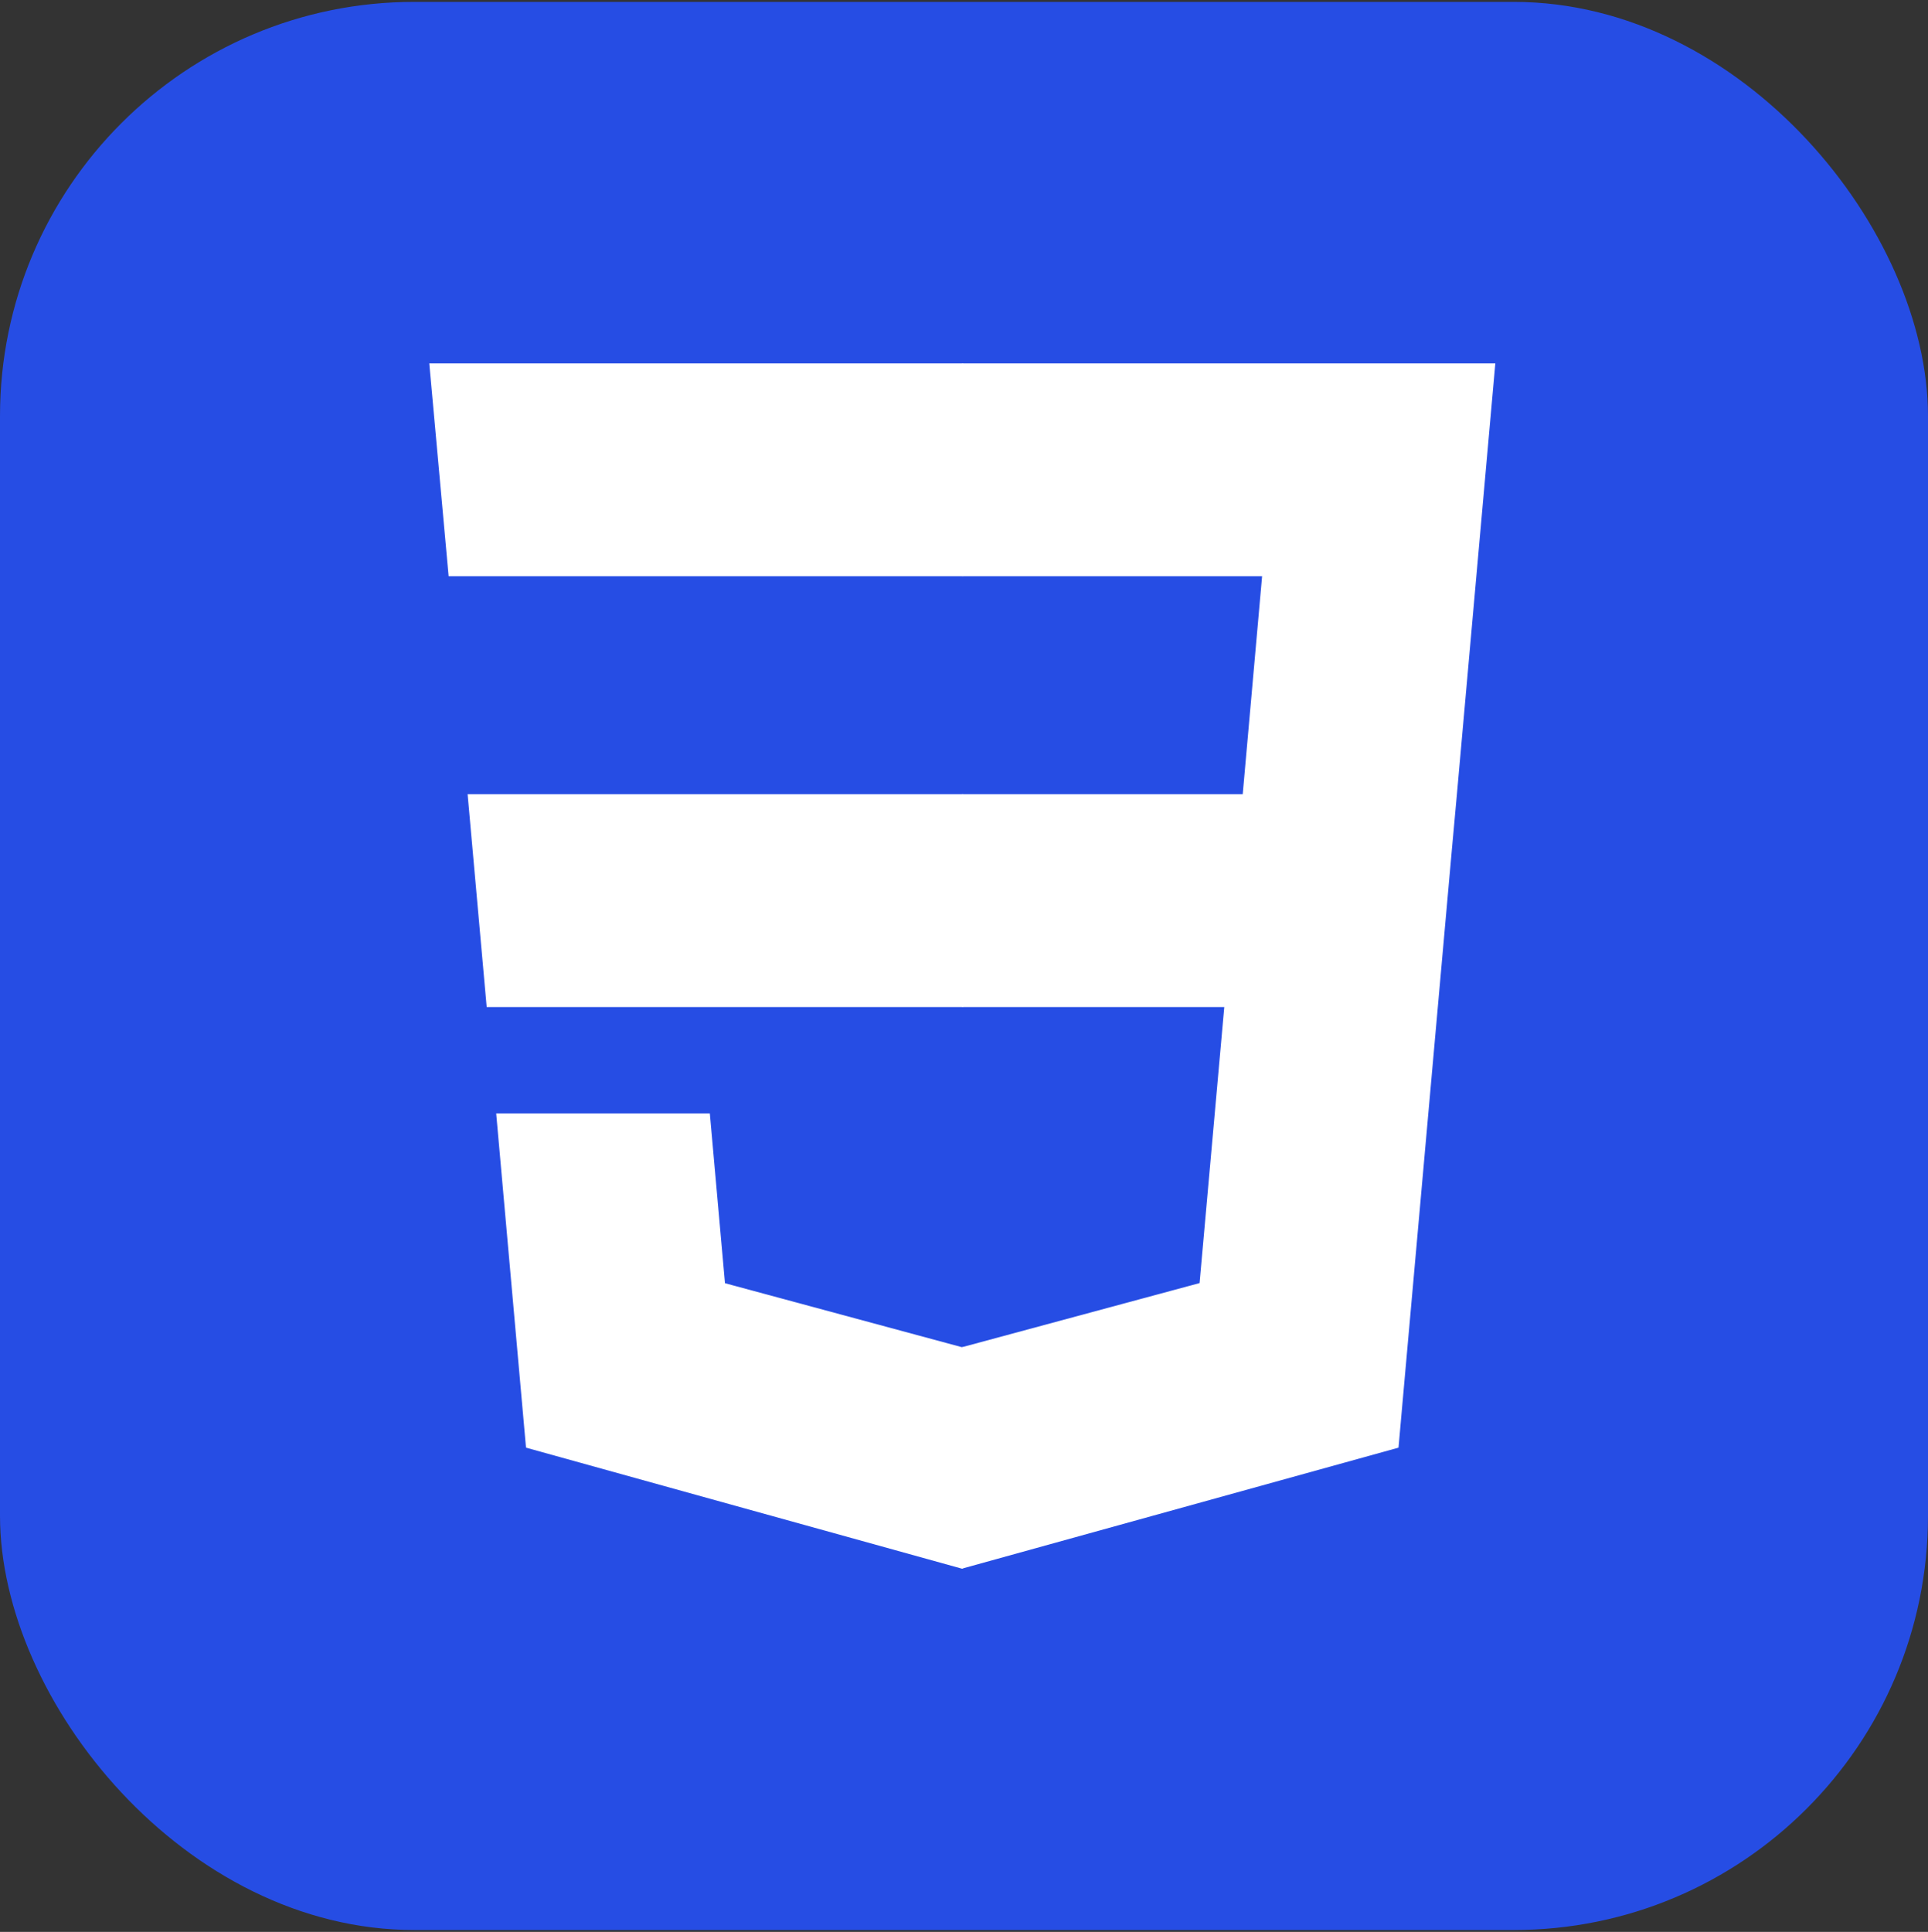 <svg width="512" height="513" viewBox="0 0 512 513" fill="none" xmlns="http://www.w3.org/2000/svg">
<rect x="0" y="0" width="512" height="513" fill="#333333" stroke="none"/>
<g clip-path="url(#clip0_252_130)">
<rect y="0.5" width="512" height="512" fill="#264DE4"/>
<path d="M124.179 210.893L129.244 267.41H255.719V210.893H124.179ZM119.138 153.018H255.719V96.5H114L119.138 153.018ZM255.719 357.675L255.471 357.741L192.527 340.745L188.504 295.669H131.768L139.687 384.41L255.459 416.55L255.719 416.477V357.675Z" fill="white"/>
<path d="M255.524 210.893V267.41H325.119L318.559 340.709L255.524 357.722V416.522L371.388 384.41L372.238 374.861L385.518 226.069L386.898 210.893L397.101 96.5H255.524V153.018H335.163L330.019 210.893H255.524Z" fill="white"/>
</g>
<defs>
<clipPath id="clip0_252_130">
<rect y="0.5" width="512" height="512" rx="110" fill="white"/>
</clipPath>
</defs>
</svg>
